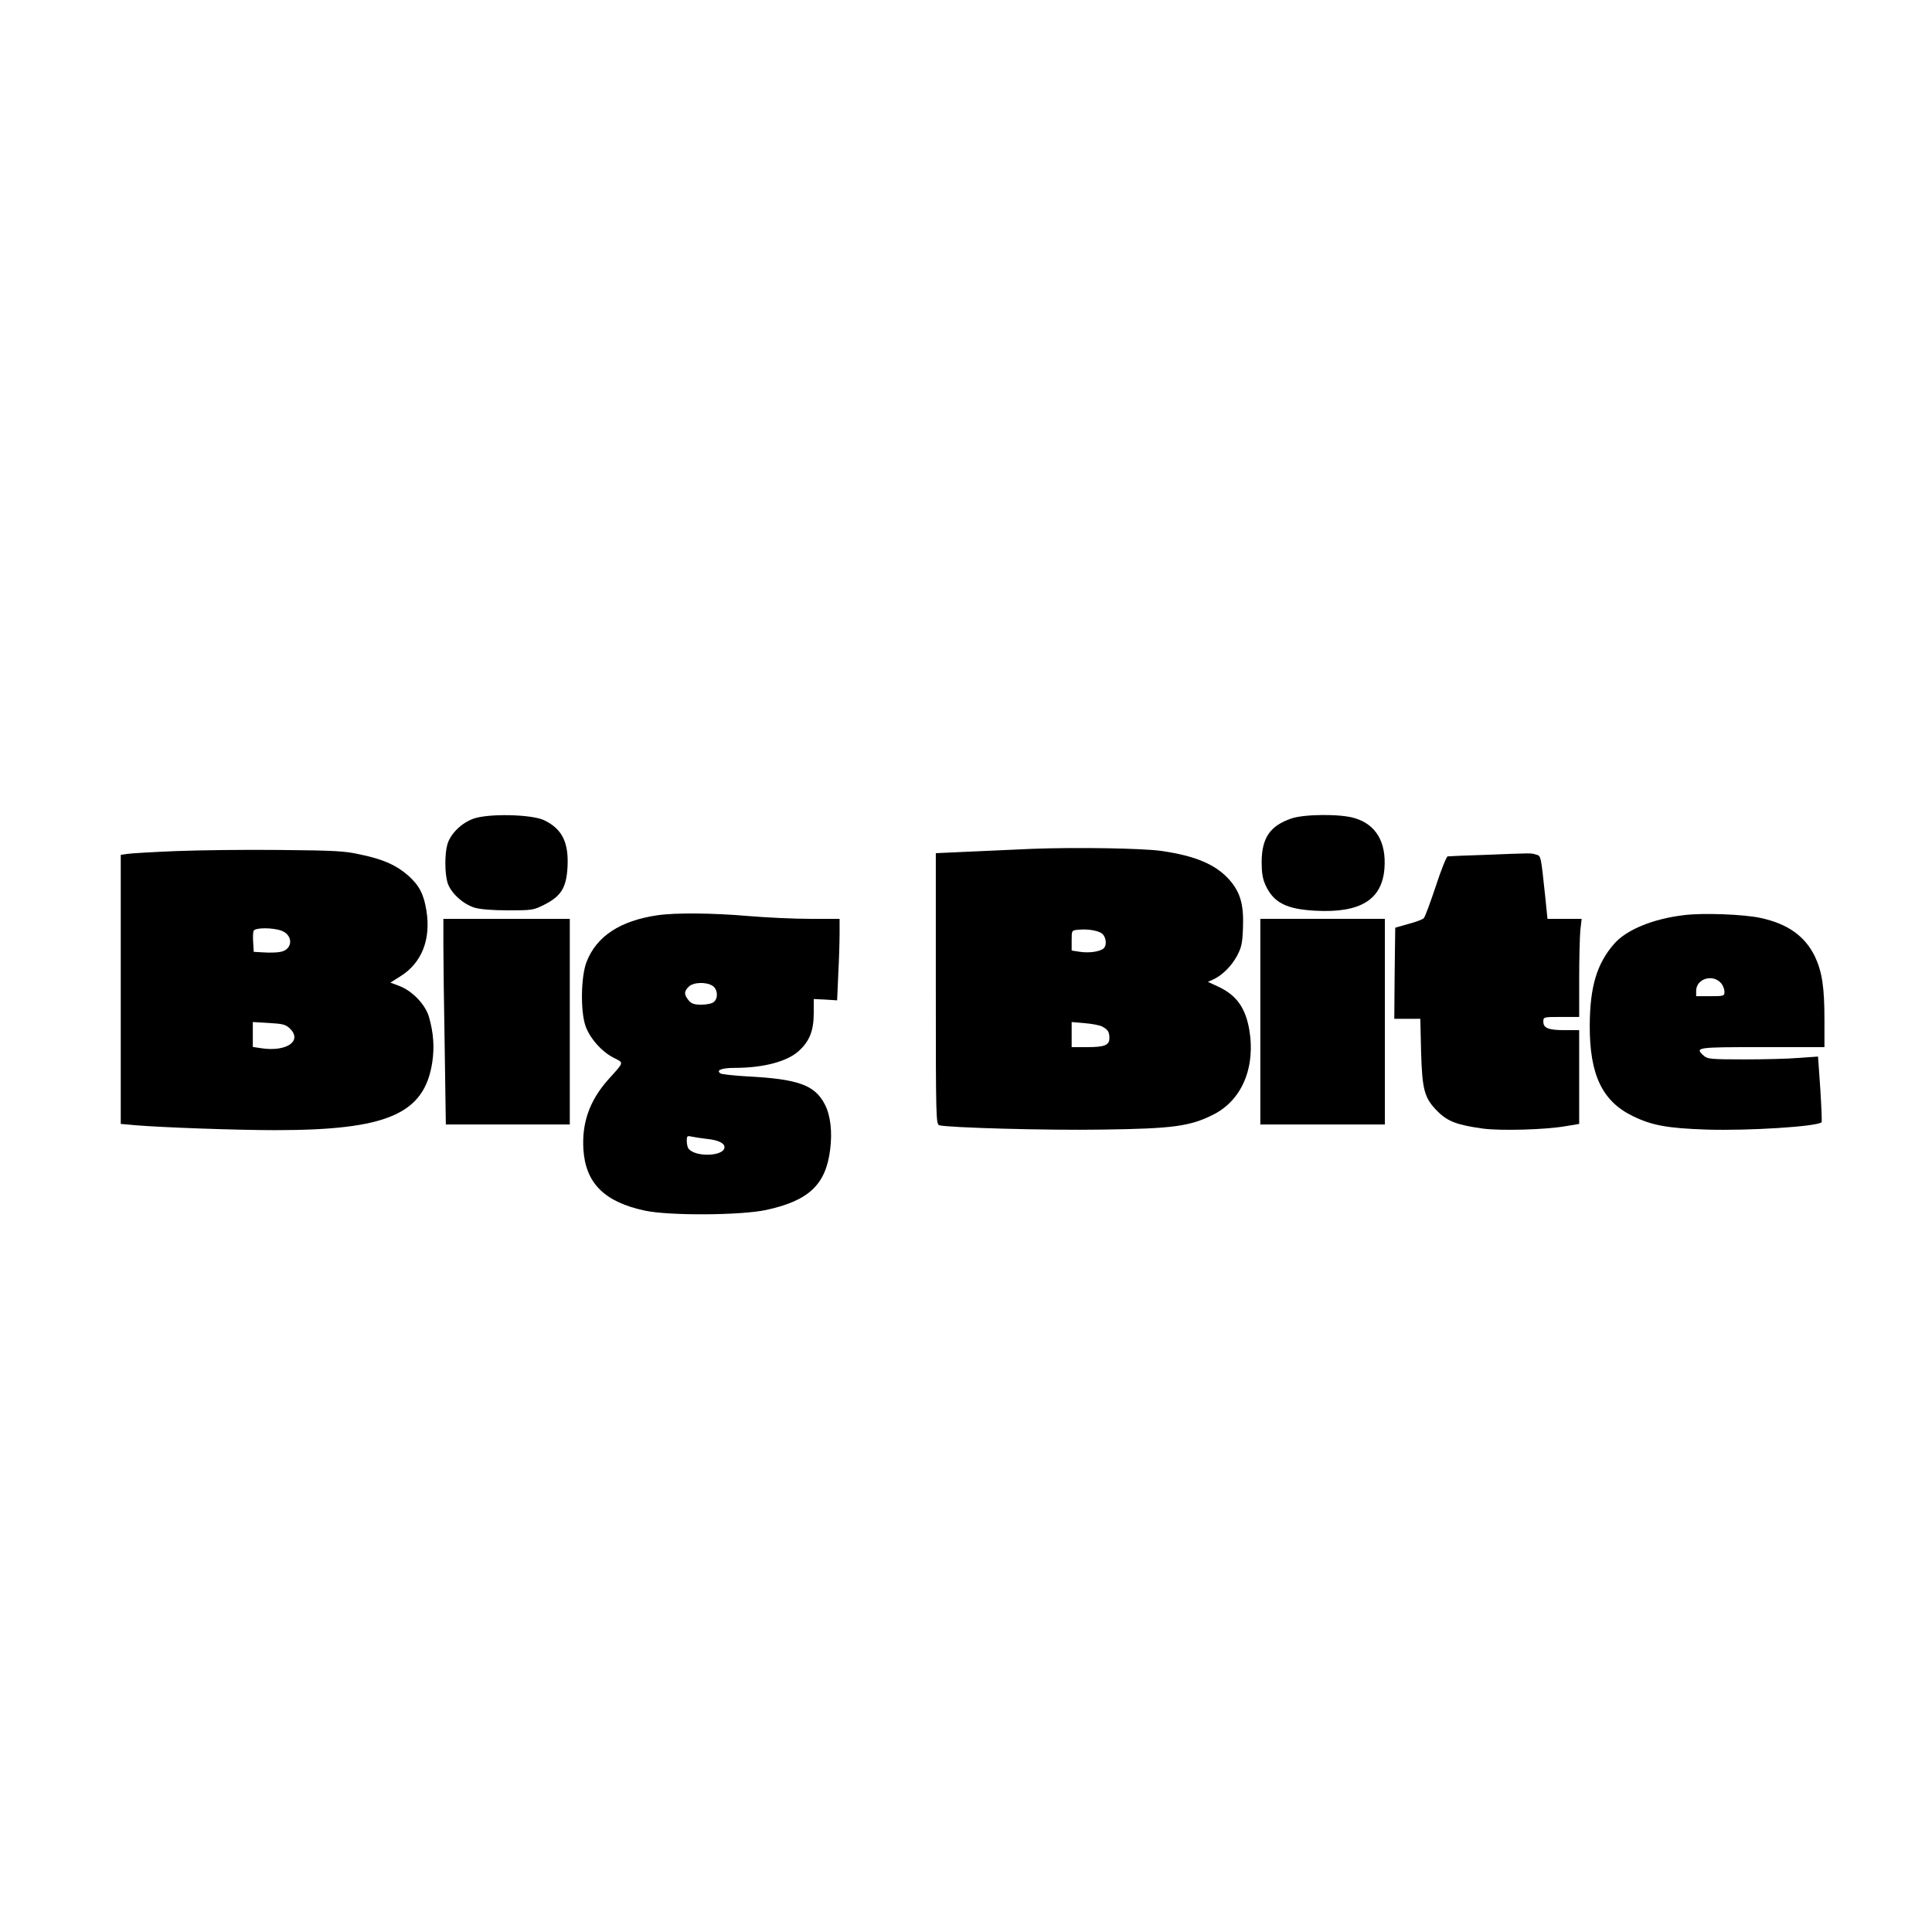 <?xml version="1.0" standalone="no"?>
<!DOCTYPE svg PUBLIC "-//W3C//DTD SVG 20010904//EN"
 "http://www.w3.org/TR/2001/REC-SVG-20010904/DTD/svg10.dtd">
<svg version="1.0" xmlns="http://www.w3.org/2000/svg"
 width="1024pt" height="1024pt" viewBox="0 0 1024 1024"
 preserveAspectRatio="xMidYMid meet">
<g transform="translate(0,1024) scale(0.1,-0.1)"
fill="#000000" stroke="none">
<path d="M2510 5901 c-65 -23 -123 -81 -139 -137 -14 -50 -14 -148 0 -199 15
-55 82 -117 145 -136 31 -9 96 -14 179 -14 124 0 133 1 190 30 89 45 117 90
123 200 7 132 -30 204 -127 249 -68 30 -292 35 -371 7z"/>
<path d="M6845 5902 c-114 -39 -157 -103 -158 -230 0 -57 5 -89 20 -122 42
-94 111 -129 265 -137 238 -13 354 58 366 226 10 139 -46 232 -159 265 -75 23
-267 21 -334 -2z"/>
<path d="M5470 5741 c-113 -5 -274 -12 -357 -16 l-153 -7 0 -718 c0 -676 1
-719 18 -724 47 -13 572 -28 867 -23 368 5 460 17 581 77 156 76 230 251 195
455 -21 116 -69 182 -167 227 l-52 24 27 12 c47 21 96 69 126 123 25 47 30 67
33 151 5 124 -14 190 -74 257 -72 80 -179 125 -359 151 -100 14 -445 20 -685
11z m368 -447 c25 -16 31 -65 10 -82 -21 -16 -74 -24 -123 -17 l-45 7 0 54 c0
52 0 53 33 56 47 5 99 -2 125 -18z m4 -495 c30 -16 38 -28 38 -61 0 -38 -25
-48 -119 -48 l-81 0 0 66 0 67 69 -6 c39 -3 80 -11 93 -18z"/>
<path d="M930 5729 c-124 -5 -240 -12 -257 -15 l-33 -5 0 -713 0 -713 78 -7
c144 -12 536 -26 742 -26 591 0 789 85 831 359 12 80 7 155 -17 240 -19 66
-87 138 -157 165 l-48 18 54 34 c112 70 162 195 137 348 -14 87 -38 133 -96
185 -63 55 -131 86 -250 111 -88 20 -135 22 -429 25 -181 2 -431 -1 -555 -6z
m565 -423 c61 -26 56 -99 -8 -111 -17 -4 -57 -5 -87 -3 l-55 3 -3 49 c-2 27
-1 55 2 62 7 19 106 18 151 0z m40 -516 c70 -66 -14 -126 -149 -106 l-46 7 0
66 0 66 85 -5 c72 -4 89 -8 110 -28z"/>
<path d="M7870 5709 c-102 -3 -190 -7 -197 -8 -6 0 -35 -72 -63 -158 -29 -87
-57 -163 -64 -170 -6 -6 -42 -20 -81 -30 l-70 -20 -3 -241 -2 -242 69 0 69 0
4 -172 c6 -206 17 -248 88 -319 53 -53 104 -72 242 -91 95 -12 326 -6 436 13
l72 12 0 248 0 249 -76 0 c-87 0 -114 11 -114 45 0 25 1 25 95 25 l95 0 0 199
c0 109 3 226 6 260 l7 61 -90 0 -91 0 -12 118 c-24 224 -22 215 -50 223 -28 8
-18 8 -270 -2z"/>
<path d="M3485 5389 c-198 -29 -323 -111 -376 -247 -30 -77 -33 -260 -6 -339
23 -66 86 -137 149 -169 56 -29 59 -19 -30 -118 -97 -110 -138 -226 -130 -366
11 -181 111 -281 328 -327 128 -27 507 -25 641 4 226 49 316 134 339 320 12
95 2 181 -28 239 -53 103 -140 135 -413 149 -70 4 -132 11 -139 15 -28 17 4
30 73 30 152 0 278 33 340 89 57 51 80 108 80 200 l0 76 62 -3 62 -4 6 138 c4
75 7 172 7 216 l0 78 -157 0 c-87 0 -234 7 -328 15 -185 16 -386 18 -480 4z
m293 -375 c26 -18 30 -65 5 -85 -9 -8 -38 -14 -65 -14 -40 0 -53 5 -69 24 -24
30 -24 46 1 71 25 25 95 27 128 4z m-27 -811 c56 -6 89 -22 89 -43 0 -50 -159
-55 -192 -6 -4 6 -8 24 -8 40 0 25 3 27 25 22 13 -3 52 -9 86 -13z"/>
<path d="M8929 5390 c-167 -19 -310 -78 -375 -154 -91 -105 -127 -227 -128
-431 -1 -261 66 -401 227 -480 102 -50 185 -65 392 -72 222 -7 587 16 610 39
2 2 -1 81 -7 176 l-12 172 -100 -7 c-56 -5 -187 -8 -292 -8 -175 0 -194 2
-213 19 -50 45 -42 46 309 46 l330 0 0 143 c0 173 -12 253 -49 334 -52 110
-145 177 -291 208 -89 19 -300 27 -401 15z m194 -362 c9 -11 17 -31 17 -44 0
-23 -3 -24 -75 -24 l-75 0 0 28 c0 65 89 92 133 40z"/>
<path d="M2350 5232 c0 -76 3 -322 7 -545 l6 -407 329 0 328 0 0 545 0 545
-335 0 -335 0 0 -138z"/>
<path d="M6680 4825 l0 -545 330 0 330 0 0 545 0 545 -330 0 -330 0 0 -545z"/>
</g>
</svg>
